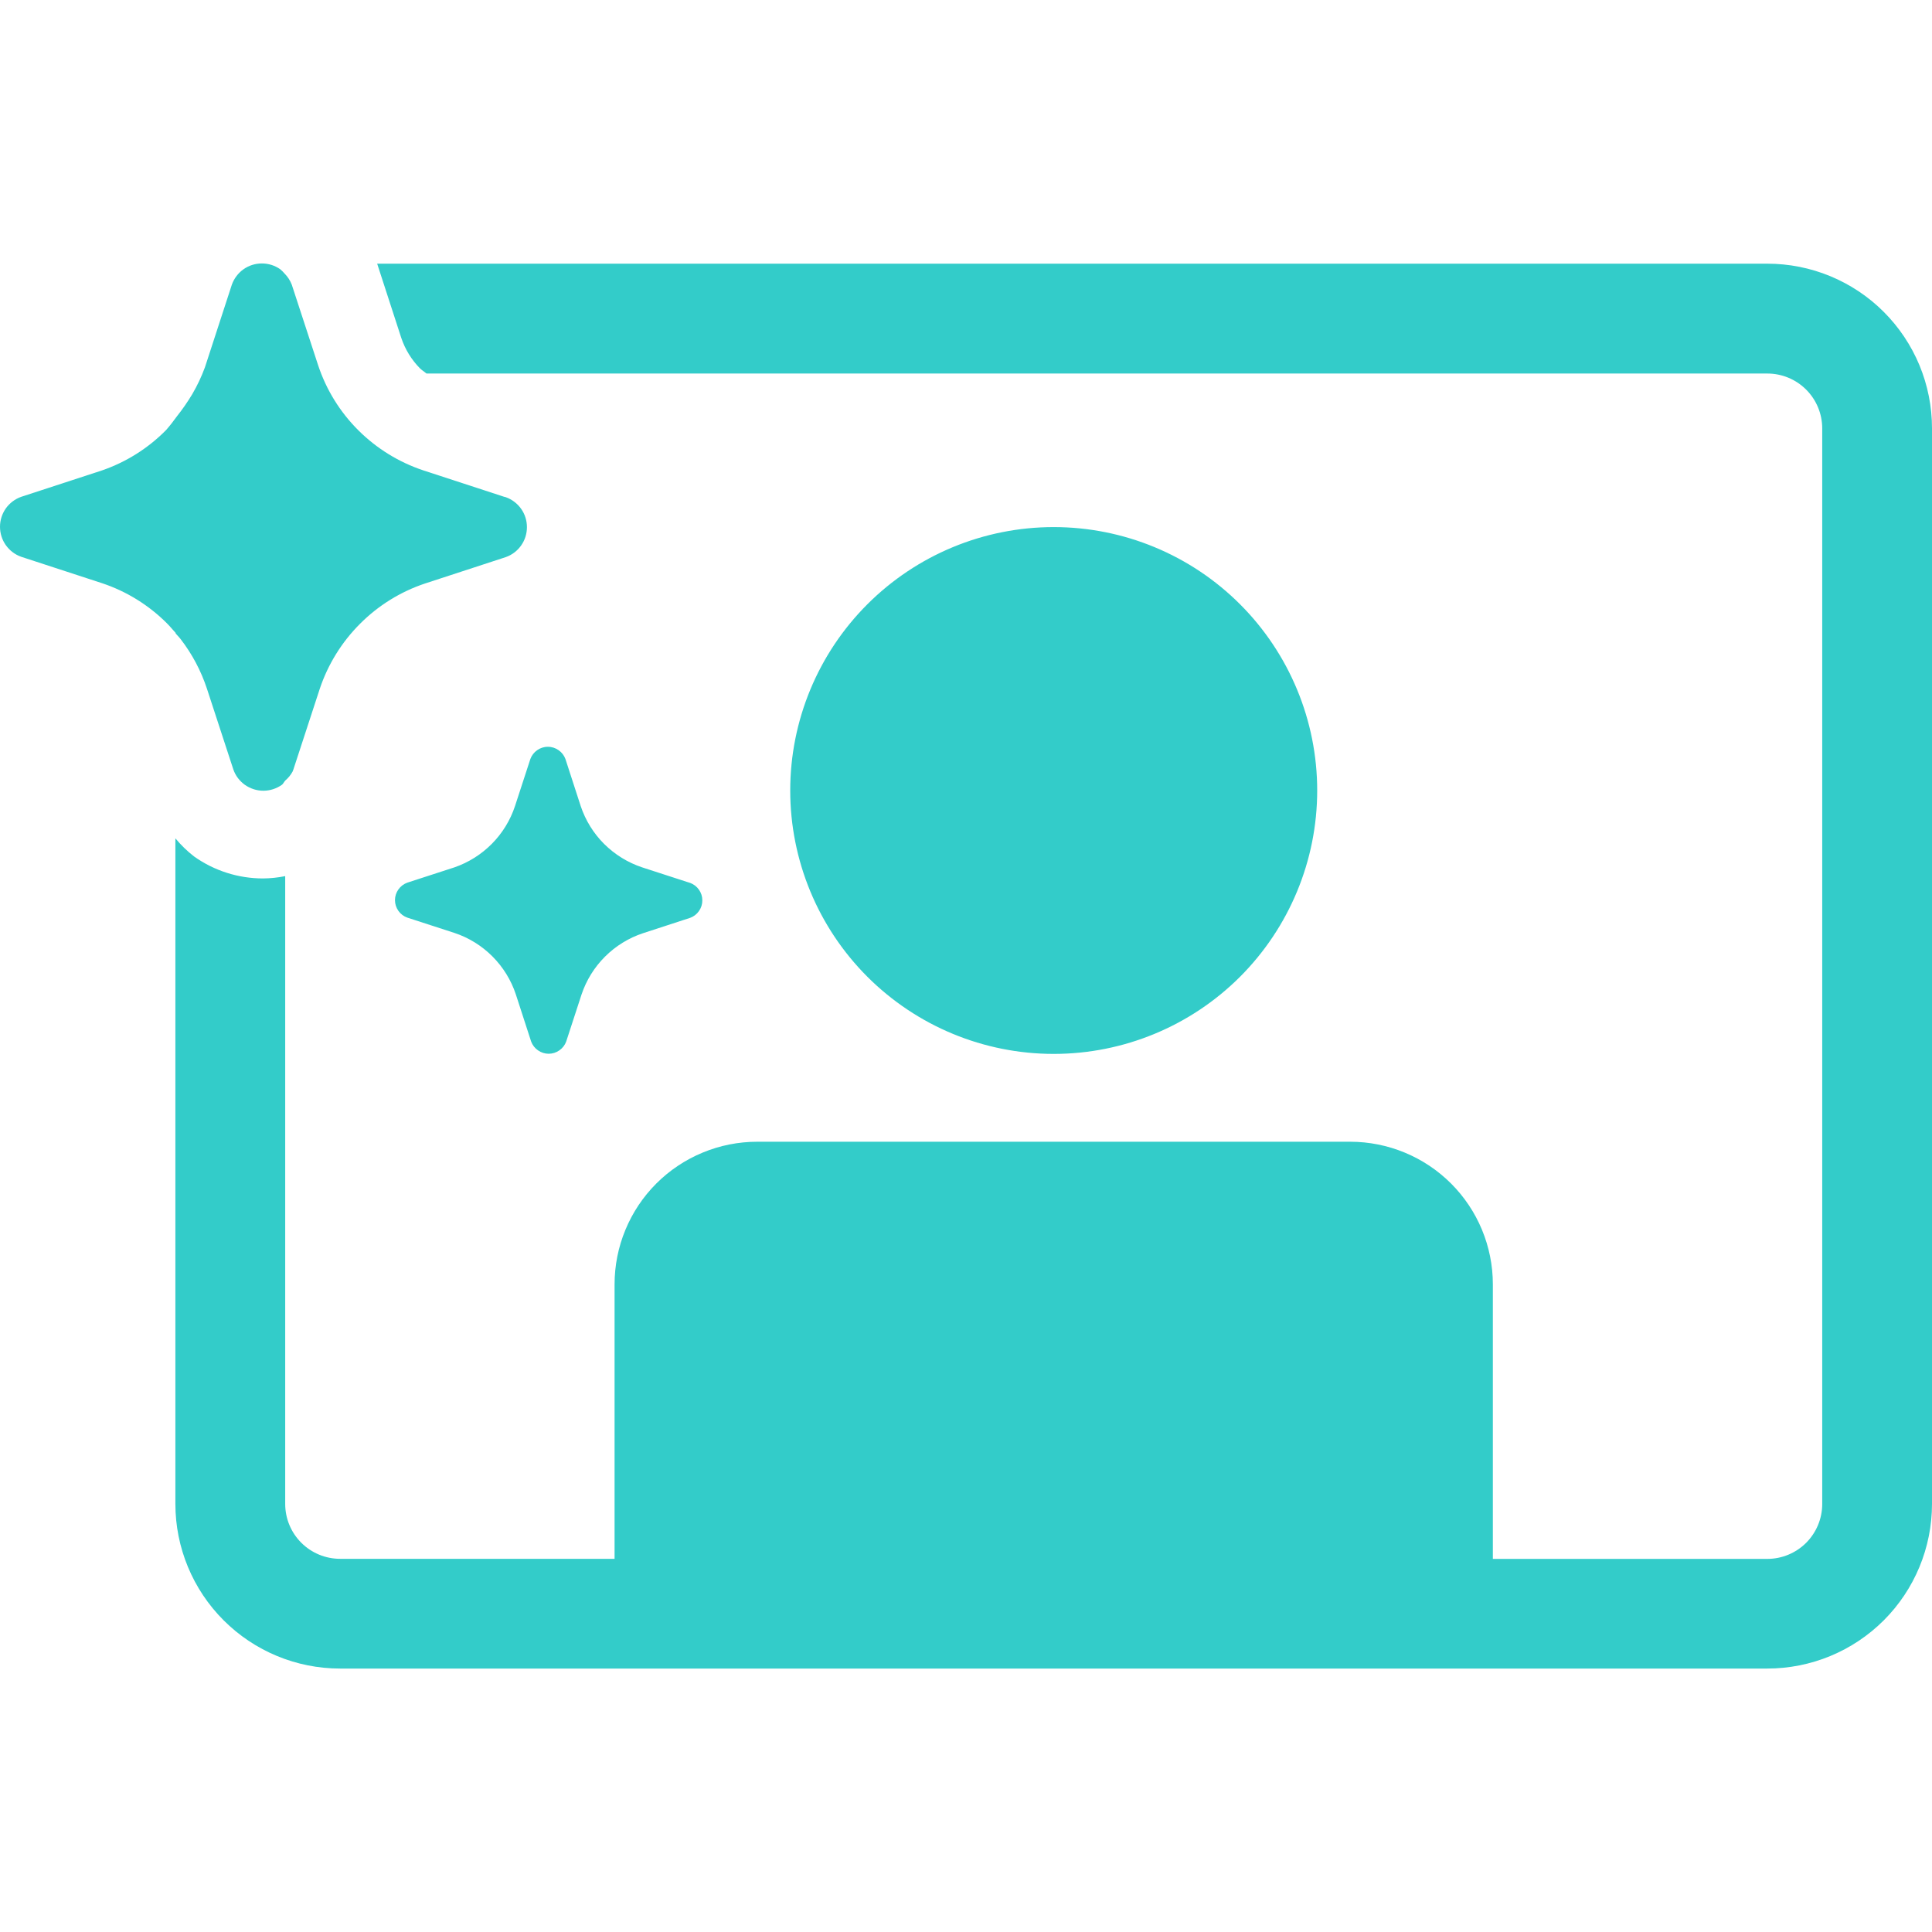 <svg width="50" height="50" viewBox="0 0 50 50" fill="none" xmlns="http://www.w3.org/2000/svg">
<path d="M4.589 16.442C4.572 16.423 4.556 16.405 4.539 16.386L4.552 16.387C4.521 16.354 4.492 16.32 4.463 16.287C4.417 16.235 4.373 16.183 4.324 16.135C3.851 15.661 3.274 15.303 2.638 15.092L0.55 14.41C0.389 14.354 0.25 14.248 0.151 14.109C0.053 13.97 0 13.804 0 13.633C0 13.463 0.053 13.297 0.151 13.157C0.25 13.019 0.389 12.914 0.55 12.857L2.638 12.175C3.265 11.959 3.834 11.601 4.299 11.129C4.398 11.016 4.49 10.898 4.577 10.776C4.722 10.594 4.855 10.402 4.975 10.202C5.105 9.98 5.215 9.747 5.304 9.505L6 7.368C6.057 7.208 6.162 7.068 6.301 6.969C6.44 6.871 6.606 6.818 6.777 6.818C6.948 6.818 7.115 6.871 7.254 6.969C7.295 7.004 7.333 7.042 7.368 7.083C7.448 7.164 7.51 7.261 7.551 7.367L8.233 9.452C8.443 10.086 8.799 10.663 9.273 11.135C9.746 11.607 10.323 11.963 10.957 12.174L13.045 12.856L13.087 12.866C13.248 12.923 13.387 13.028 13.486 13.167C13.585 13.306 13.637 13.472 13.637 13.642C13.637 13.813 13.585 13.979 13.486 14.118C13.387 14.258 13.248 14.363 13.087 14.419L10.999 15.101C10.364 15.313 9.788 15.671 9.316 16.145C8.843 16.618 8.487 17.194 8.275 17.828L7.593 19.914C7.587 19.931 7.581 19.948 7.574 19.965C7.526 20.054 7.461 20.134 7.384 20.199C7.37 20.214 7.359 20.231 7.347 20.248C7.332 20.272 7.316 20.296 7.292 20.313C7.152 20.411 6.986 20.464 6.816 20.464C6.731 20.464 6.647 20.451 6.566 20.425C6.485 20.399 6.408 20.361 6.338 20.312C6.269 20.262 6.208 20.203 6.157 20.136C6.105 20.067 6.065 19.99 6.037 19.908L5.355 17.822C5.202 17.359 4.972 16.925 4.673 16.538C4.647 16.505 4.618 16.473 4.589 16.442ZM32.092 15.638C33.37 16.916 34.089 18.65 34.089 20.458C34.089 22.266 33.37 24 32.092 25.279C30.813 26.557 29.078 27.275 27.27 27.275C25.461 27.275 23.727 26.557 22.448 25.279C21.169 24 20.451 22.266 20.451 20.458C20.451 18.65 21.169 16.916 22.448 15.638C23.727 14.359 25.461 13.641 27.27 13.641C29.078 13.641 30.813 14.359 32.092 15.638ZM45.738 6.824H9.761L10.384 8.742C10.484 9.041 10.651 9.313 10.873 9.537C10.902 9.565 10.934 9.589 10.967 9.612C10.992 9.63 11.016 9.648 11.038 9.667H45.738C46.115 9.667 46.476 9.816 46.743 10.083C47.009 10.349 47.159 10.71 47.159 11.087V38.924C47.159 39.3 47.009 39.661 46.743 39.928C46.476 40.194 46.115 40.344 45.738 40.344H38.635V33.24C38.635 32.261 38.246 31.322 37.553 30.629C36.86 29.937 35.921 29.548 34.941 29.548H19.598C19.113 29.548 18.633 29.643 18.185 29.829C17.737 30.014 17.329 30.286 16.986 30.629C16.643 30.972 16.371 31.379 16.186 31.827C16 32.275 15.905 32.755 15.905 33.24V40.342H8.801C8.425 40.342 8.063 40.192 7.797 39.926C7.53 39.659 7.381 39.298 7.381 38.921V22.674C7.194 22.712 7.003 22.732 6.812 22.734C6.172 22.735 5.546 22.537 5.024 22.166C4.845 22.028 4.683 21.87 4.539 21.696V38.921C4.539 40.051 4.988 41.135 5.788 41.934C6.587 42.733 7.671 43.182 8.801 43.182H45.738C46.868 43.182 47.952 42.733 48.752 41.934C49.551 41.135 50 40.051 50 38.921V11.085C50 10.525 49.89 9.971 49.676 9.454C49.461 8.937 49.148 8.468 48.752 8.072C48.356 7.676 47.886 7.362 47.369 7.148C46.852 6.934 46.298 6.824 45.738 6.824ZM11.761 22.447C12.127 22.32 12.458 22.112 12.73 21.837C13.003 21.561 13.208 21.227 13.329 20.859L13.726 19.642C13.76 19.551 13.821 19.471 13.901 19.415C13.982 19.358 14.079 19.326 14.179 19.327C14.279 19.326 14.376 19.358 14.457 19.415C14.537 19.471 14.599 19.55 14.633 19.642L15.028 20.859C15.151 21.229 15.359 21.566 15.635 21.841C15.912 22.116 16.248 22.324 16.618 22.447L17.835 22.842L17.86 22.849C17.952 22.883 18.032 22.944 18.088 23.024C18.146 23.105 18.177 23.202 18.176 23.302C18.177 23.401 18.146 23.498 18.088 23.579C18.032 23.66 17.952 23.721 17.86 23.754L16.642 24.151C16.272 24.273 15.935 24.481 15.659 24.756C15.382 25.032 15.174 25.368 15.05 25.738L14.653 26.955C14.62 27.047 14.558 27.126 14.478 27.182C14.397 27.24 14.3 27.271 14.2 27.271C14.1 27.271 14.003 27.24 13.922 27.182C13.842 27.127 13.78 27.047 13.746 26.955L13.351 25.738C13.229 25.367 13.021 25.03 12.745 24.753C12.469 24.476 12.132 24.267 11.761 24.144L10.544 23.749C10.45 23.716 10.368 23.655 10.311 23.574C10.253 23.492 10.222 23.395 10.222 23.295C10.222 23.196 10.253 23.099 10.311 23.018C10.368 22.937 10.45 22.875 10.544 22.842L11.761 22.447Z" fill="#33CCC9"/>
</svg>
